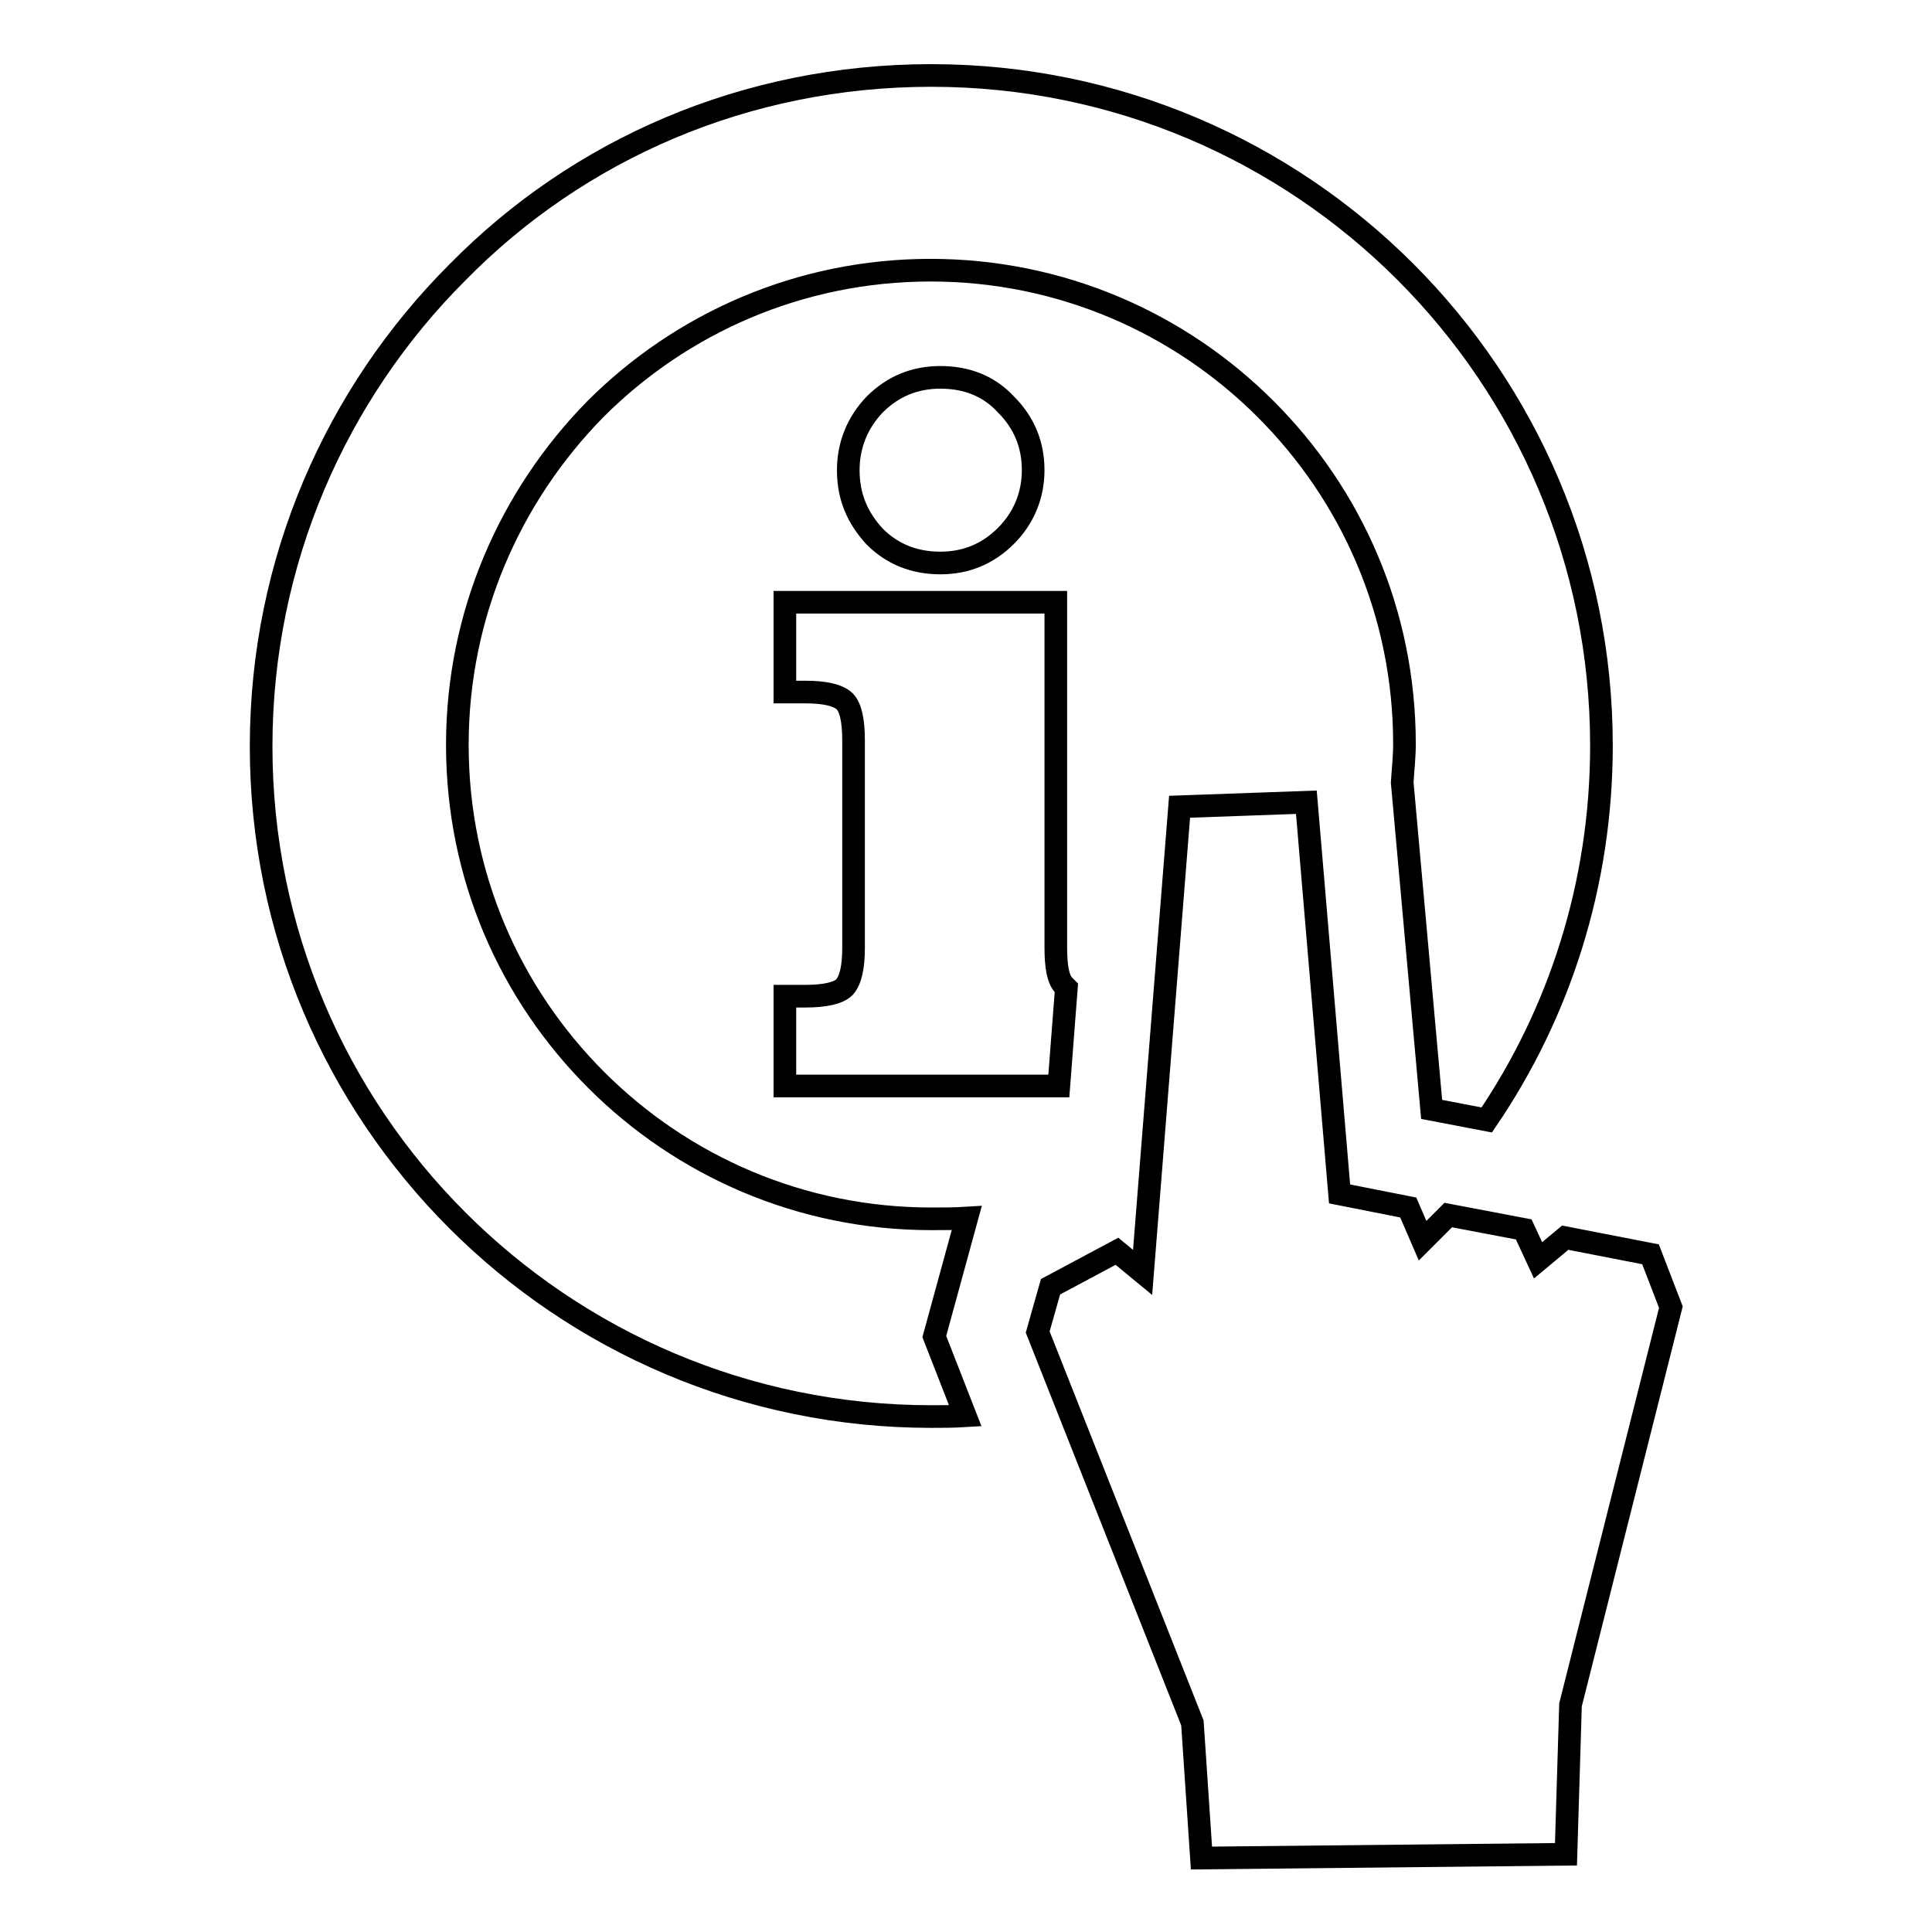 <?xml version="1.0" encoding="utf-8"?>
<!-- Svg Vector Icons : http://www.onlinewebfonts.com/icon -->
<!DOCTYPE svg PUBLIC "-//W3C//DTD SVG 1.1//EN" "http://www.w3.org/Graphics/SVG/1.1/DTD/svg11.dtd">
<svg version="1.1" xmlns="http://www.w3.org/2000/svg" xmlns:xlink="http://www.w3.org/1999/xlink" x="0px" y="0px" viewBox="0 0 256 256" enable-background="new 0 0 256 256" xml:space="preserve">
<g> <path stroke-width="3" fill-opacity="0" stroke="#000000"  d="M123.4,10c24.6,0,46.8,10,62.8,26c16.1,16.1,26,38.3,26,62.8c0,18.4-5.6,35.5-15.2,49.6l-7.3-1.4l-3.9-43.3 c0.1-1.7,0.3-3.4,0.3-5.1c0-17.4-7-33-18.4-44.4c-11.4-11.4-27.1-18.4-44.4-18.4s-33,7-44.4,18.4C67.6,65.7,60.6,81.4,60.6,98.7 c0,17.4,7,33,18.4,44.4c11.4,11.4,27.1,18.4,44.4,18.4c1.6,0,3.1,0,4.7-0.1l-4.3,15.7l4.1,10.5c-1.6,0.1-3.1,0.1-4.5,0.1 c-24.6,0-46.8-10-62.8-26c-16.1-16.1-26-38.3-26-62.8c0-24.6,10-46.8,26-62.8C76.6,19.8,98.8,10,123.4,10z M156.3,106.9l-4.9,61.7 l-3.4-2.8l-8.8,4.7l-1.7,6l20.5,51.8l1.2,17.9l48.3-0.5l0.6-19.8l13.3-52.7l-2.7-7l-11.3-2.2l-3.6,3l-1.9-4.1l-10-1.9l-3.4,3.4 l-1.9-4.4l-9.1-1.8l-4.4-51.9L156.3,106.9L156.3,106.9z M112.4,62.3c0,3.5,1.2,6.3,3.5,8.8c2.3,2.3,5.2,3.5,8.7,3.5 c3.4,0,6.3-1.2,8.7-3.6c2.3-2.3,3.6-5.3,3.6-8.7s-1.2-6.3-3.6-8.7c-2.3-2.5-5.3-3.6-8.7-3.6c-3.4,0-6.3,1.2-8.7,3.6 C113.6,56,112.4,59,112.4,62.3L112.4,62.3z M139.9,125.5V79.8H104v11.9h2.7c2.6,0,4.3,0.4,5.2,1.2c0.8,0.8,1.2,2.5,1.2,5.2v27.5 c0,2.6-0.4,4.3-1.2,5.2c-0.8,0.8-2.6,1.2-5.2,1.2H104v11.9h36.3l1-13l-0.3-0.3C140.2,129.8,139.9,128.1,139.9,125.5L139.9,125.5z" /></g>
</svg>